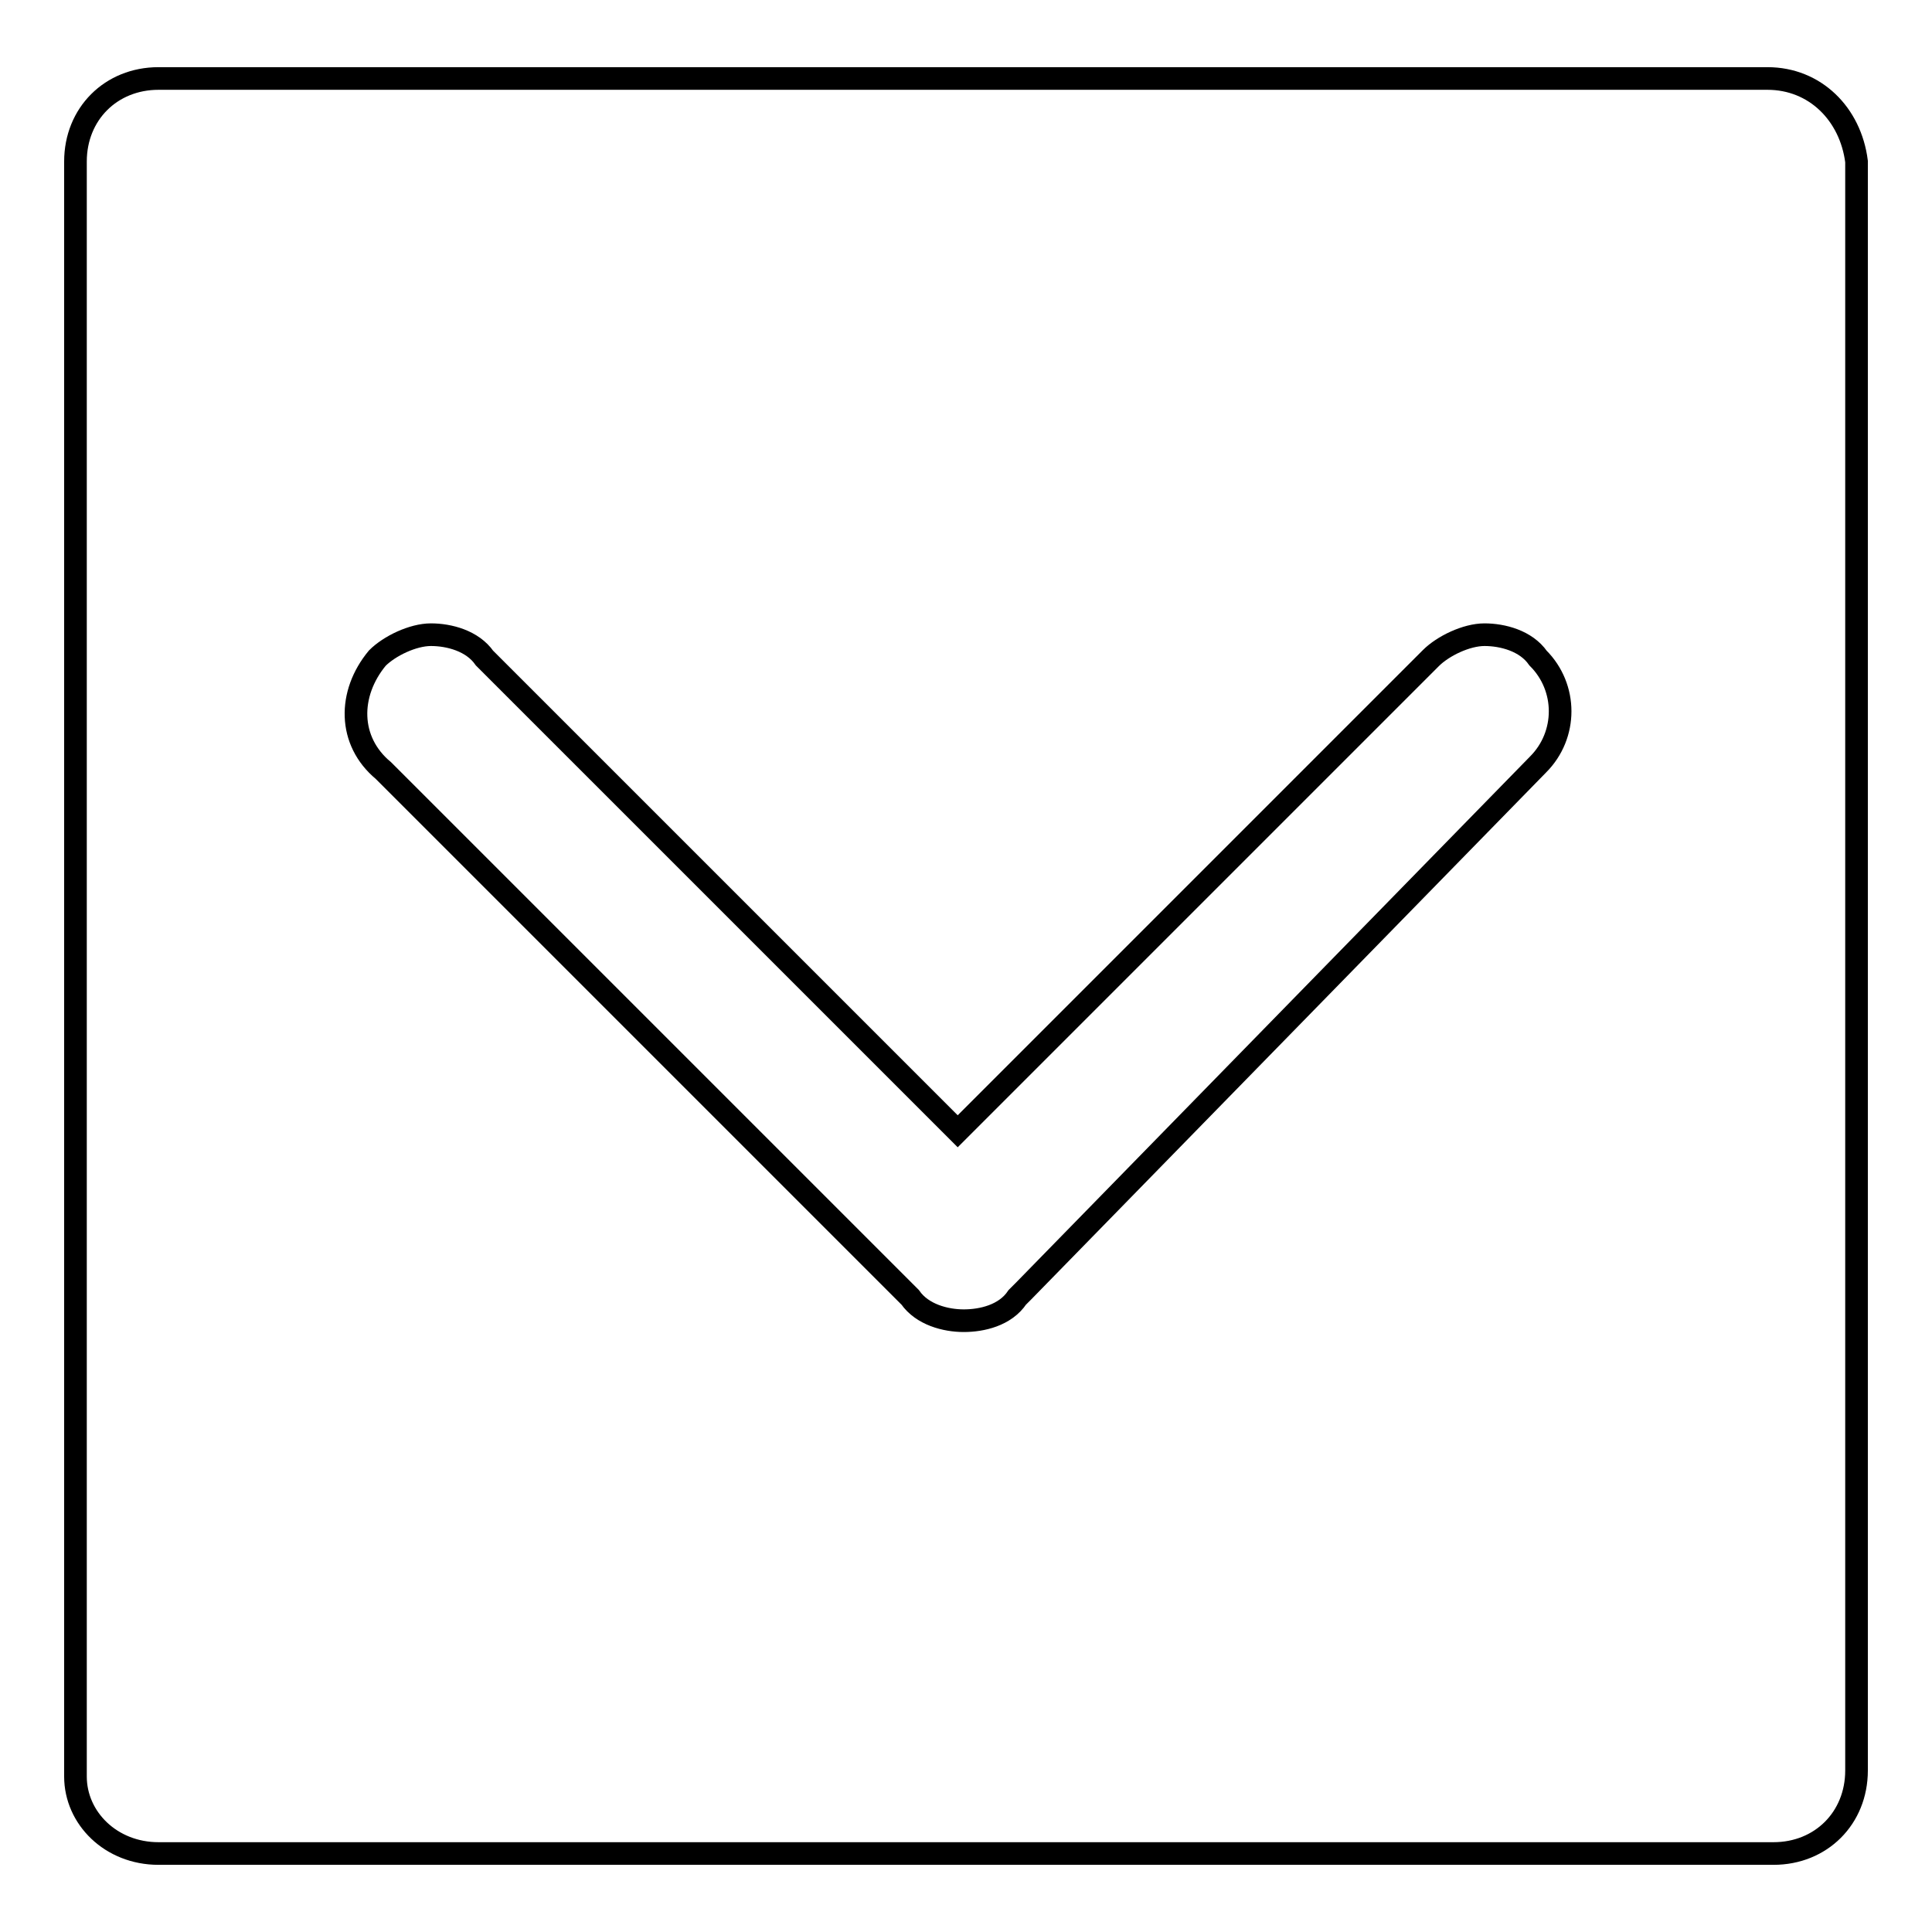 <?xml version="1.0" encoding="utf-8"?>
<!-- Svg Vector Icons : http://www.onlinewebfonts.com/icon -->
<!DOCTYPE svg PUBLIC "-//W3C//DTD SVG 1.1//EN" "http://www.w3.org/Graphics/SVG/1.1/DTD/svg11.dtd">
<svg version="1.1" xmlns="http://www.w3.org/2000/svg" xmlns:xlink="http://www.w3.org/1999/xlink" x="0px" y="0px" viewBox="0 0 256 256" enable-background="new 0 0 256 256" xml:space="preserve">
<g><g><path stroke-width="3" fill-opacity="0" stroke="#000000"  d="M21,245.6h214c6.3,0,11-4.7,11-11V21.4c-0.8-6.3-5.5-11-11.8-11H21c-6.3,0-11,4.7-11,11v214C10,240.9,14.7,245.6,21,245.6L21,245.6z M50,87.2c1.6-1.6,4.7-3.1,7.1-3.1s5.5,0.8,7.1,3.1l62.7,62.7l62.7-62.7c1.6-1.6,4.7-3.1,7.1-3.1c2.4,0,5.5,0.8,7.1,3.1c3.9,3.9,3.9,10.2,0,14.1l-68.2,69.8l-0.8,0.8c-1.6,2.4-4.7,3.1-7.1,3.1l0,0l0,0c-2.4,0-5.5-0.8-7.1-3.1l-0.8-0.8l-69-69C46.1,98.2,46.1,91.9,50,87.2L50,87.2z"/></g></g>
</svg>